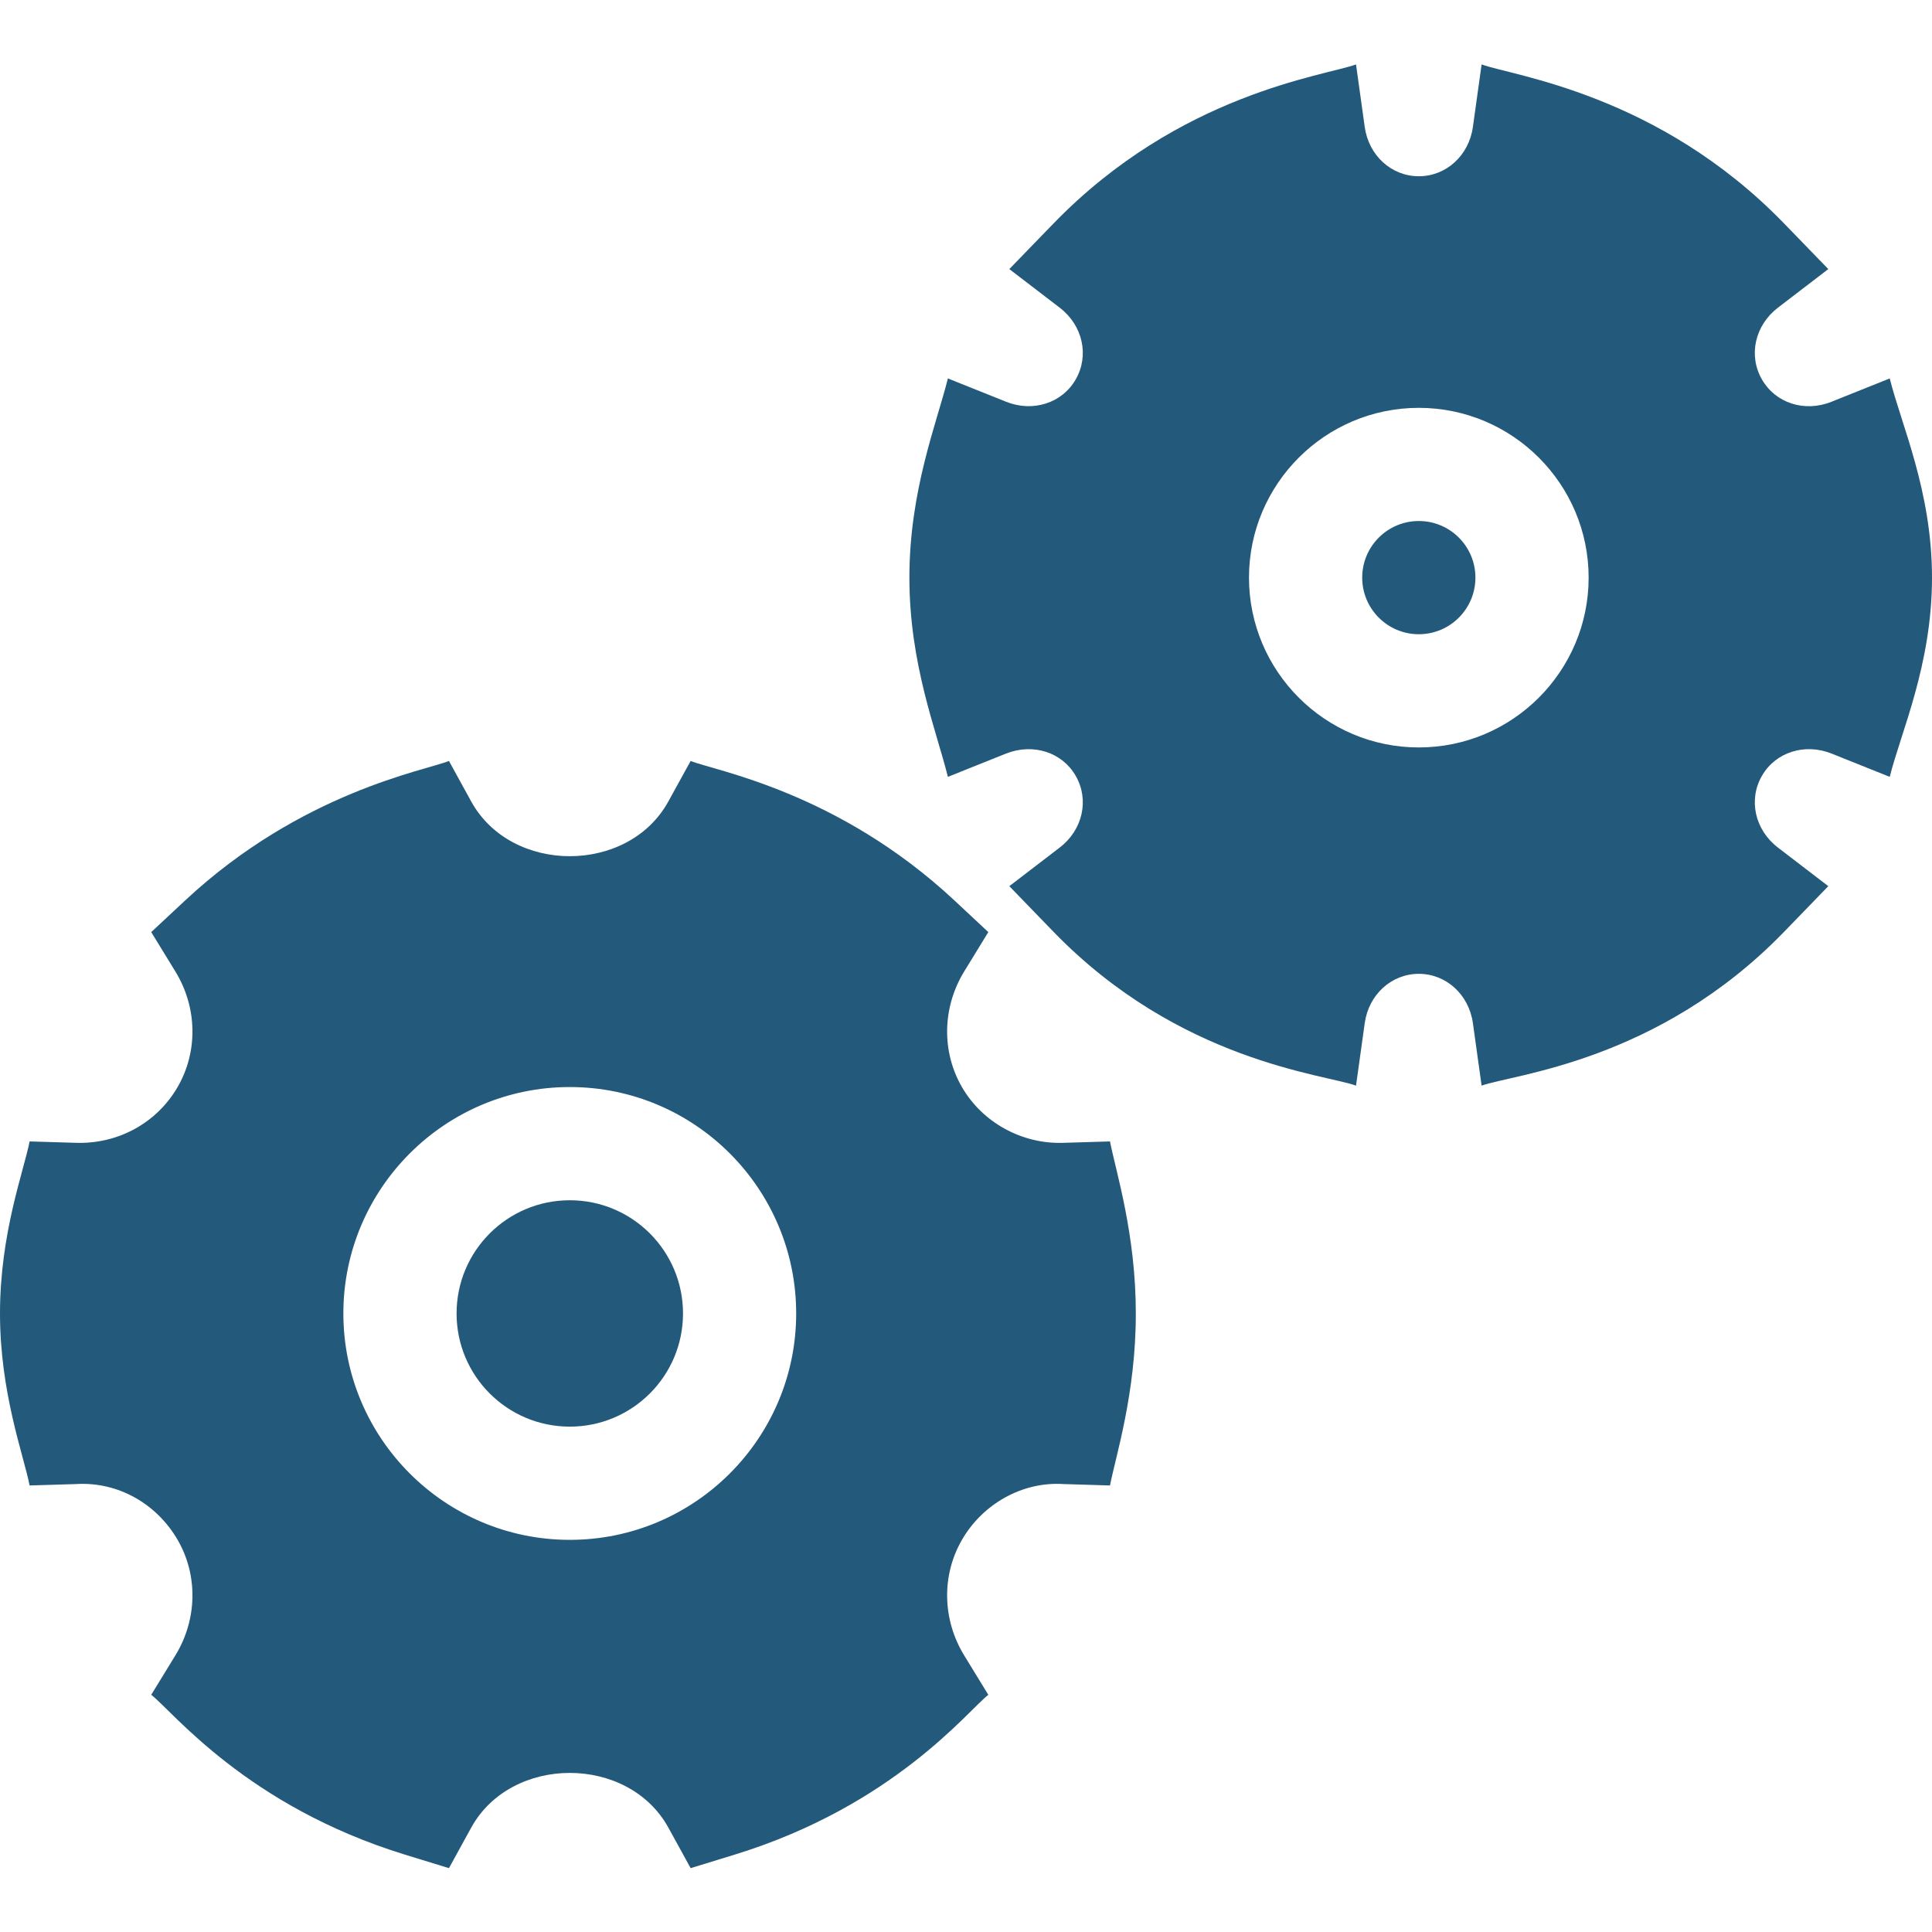 <svg width="40" height="40" viewBox="0 0 40 40" fill="none" xmlns="http://www.w3.org/2000/svg">
<path d="M11.797 29.537C13.091 29.537 14.141 28.488 14.141 27.194C14.141 25.899 13.091 24.85 11.797 24.85C10.502 24.85 9.453 25.899 9.453 27.194C9.453 28.488 10.502 29.537 11.797 29.537Z" fill="#23597B"/>
<path d="M1.574 30.726C2.452 30.672 3.25 31.142 3.678 31.882C4.103 32.616 4.085 33.532 3.631 34.273L3.131 35.089C3.577 35.434 5.107 37.39 8.383 38.398L9.295 38.678L9.755 37.841C10.586 36.328 13.008 36.328 13.839 37.841L14.299 38.678L15.211 38.398C18.502 37.385 20.041 35.416 20.462 35.089L19.962 34.273C19.509 33.532 19.491 32.616 19.916 31.881C20.342 31.142 21.162 30.67 22.02 30.726L22.981 30.755C23.102 30.138 23.516 28.855 23.516 27.194C23.516 25.548 23.105 24.263 22.981 23.632L22.02 23.661C21.164 23.692 20.342 23.245 19.915 22.505C19.491 21.771 19.509 20.855 19.962 20.114L20.462 19.298L19.763 18.645C17.34 16.384 14.796 15.957 14.299 15.755L13.838 16.592C13.008 18.105 10.586 18.105 9.755 16.592L9.295 15.755C8.805 15.953 6.243 16.394 3.831 18.645L3.131 19.298L3.631 20.114C4.085 20.855 4.103 21.771 3.677 22.506C3.25 23.245 2.449 23.689 1.574 23.661L0.613 23.632C0.492 24.249 0 25.532 0 27.194C0 28.839 0.489 30.124 0.613 30.755L1.574 30.726ZM11.797 22.506C14.382 22.506 16.484 24.608 16.484 27.194C16.484 29.779 14.382 31.881 11.797 31.881C9.212 31.881 7.109 29.779 7.109 27.194C7.109 24.608 9.212 22.506 11.797 22.506Z" fill="#23597B"/>
<path d="M37.919 8.318C37.362 8.542 36.761 8.346 36.48 7.858C36.193 7.362 36.332 6.737 36.809 6.371L37.853 5.571L36.937 4.626C34.331 1.938 31.328 1.573 30.675 1.334L30.495 2.627C30.413 3.219 29.942 3.649 29.375 3.649C28.808 3.649 28.337 3.219 28.255 2.627L28.075 1.334C27.425 1.571 24.426 1.931 21.813 4.626L20.897 5.571L21.941 6.371C22.418 6.737 22.557 7.362 22.27 7.858C21.99 8.346 21.385 8.54 20.831 8.318L19.625 7.835C19.398 8.749 18.828 10.151 18.828 11.959C18.828 13.754 19.39 15.133 19.625 16.084L20.831 15.601C21.39 15.381 21.99 15.574 22.27 16.061C22.557 16.556 22.418 17.181 21.941 17.547L20.897 18.347L21.813 19.293C24.419 21.981 27.422 22.239 28.075 22.477L28.255 21.184C28.337 20.593 28.808 20.162 29.375 20.162C29.942 20.162 30.413 20.593 30.495 21.184L30.675 22.477C31.325 22.241 34.324 21.988 36.937 19.293L37.853 18.347L36.809 17.547C36.332 17.181 36.193 16.556 36.48 16.061C36.761 15.572 37.367 15.381 37.919 15.601L39.125 16.084C39.352 15.169 40 13.768 40 11.959C40 10.165 39.36 8.785 39.125 7.835L37.919 8.318ZM29.375 15.475C27.436 15.475 25.859 13.898 25.859 11.959C25.859 10.021 27.436 8.444 29.375 8.444C31.314 8.444 32.891 10.021 32.891 11.959C32.891 13.898 31.314 15.475 29.375 15.475Z" fill="#23597B"/>
<path d="M29.375 13.131C30.022 13.131 30.547 12.606 30.547 11.959C30.547 11.312 30.022 10.787 29.375 10.787C28.728 10.787 28.203 11.312 28.203 11.959C28.203 12.606 28.728 13.131 29.375 13.131Z" fill="#23597B"/>
</svg>
